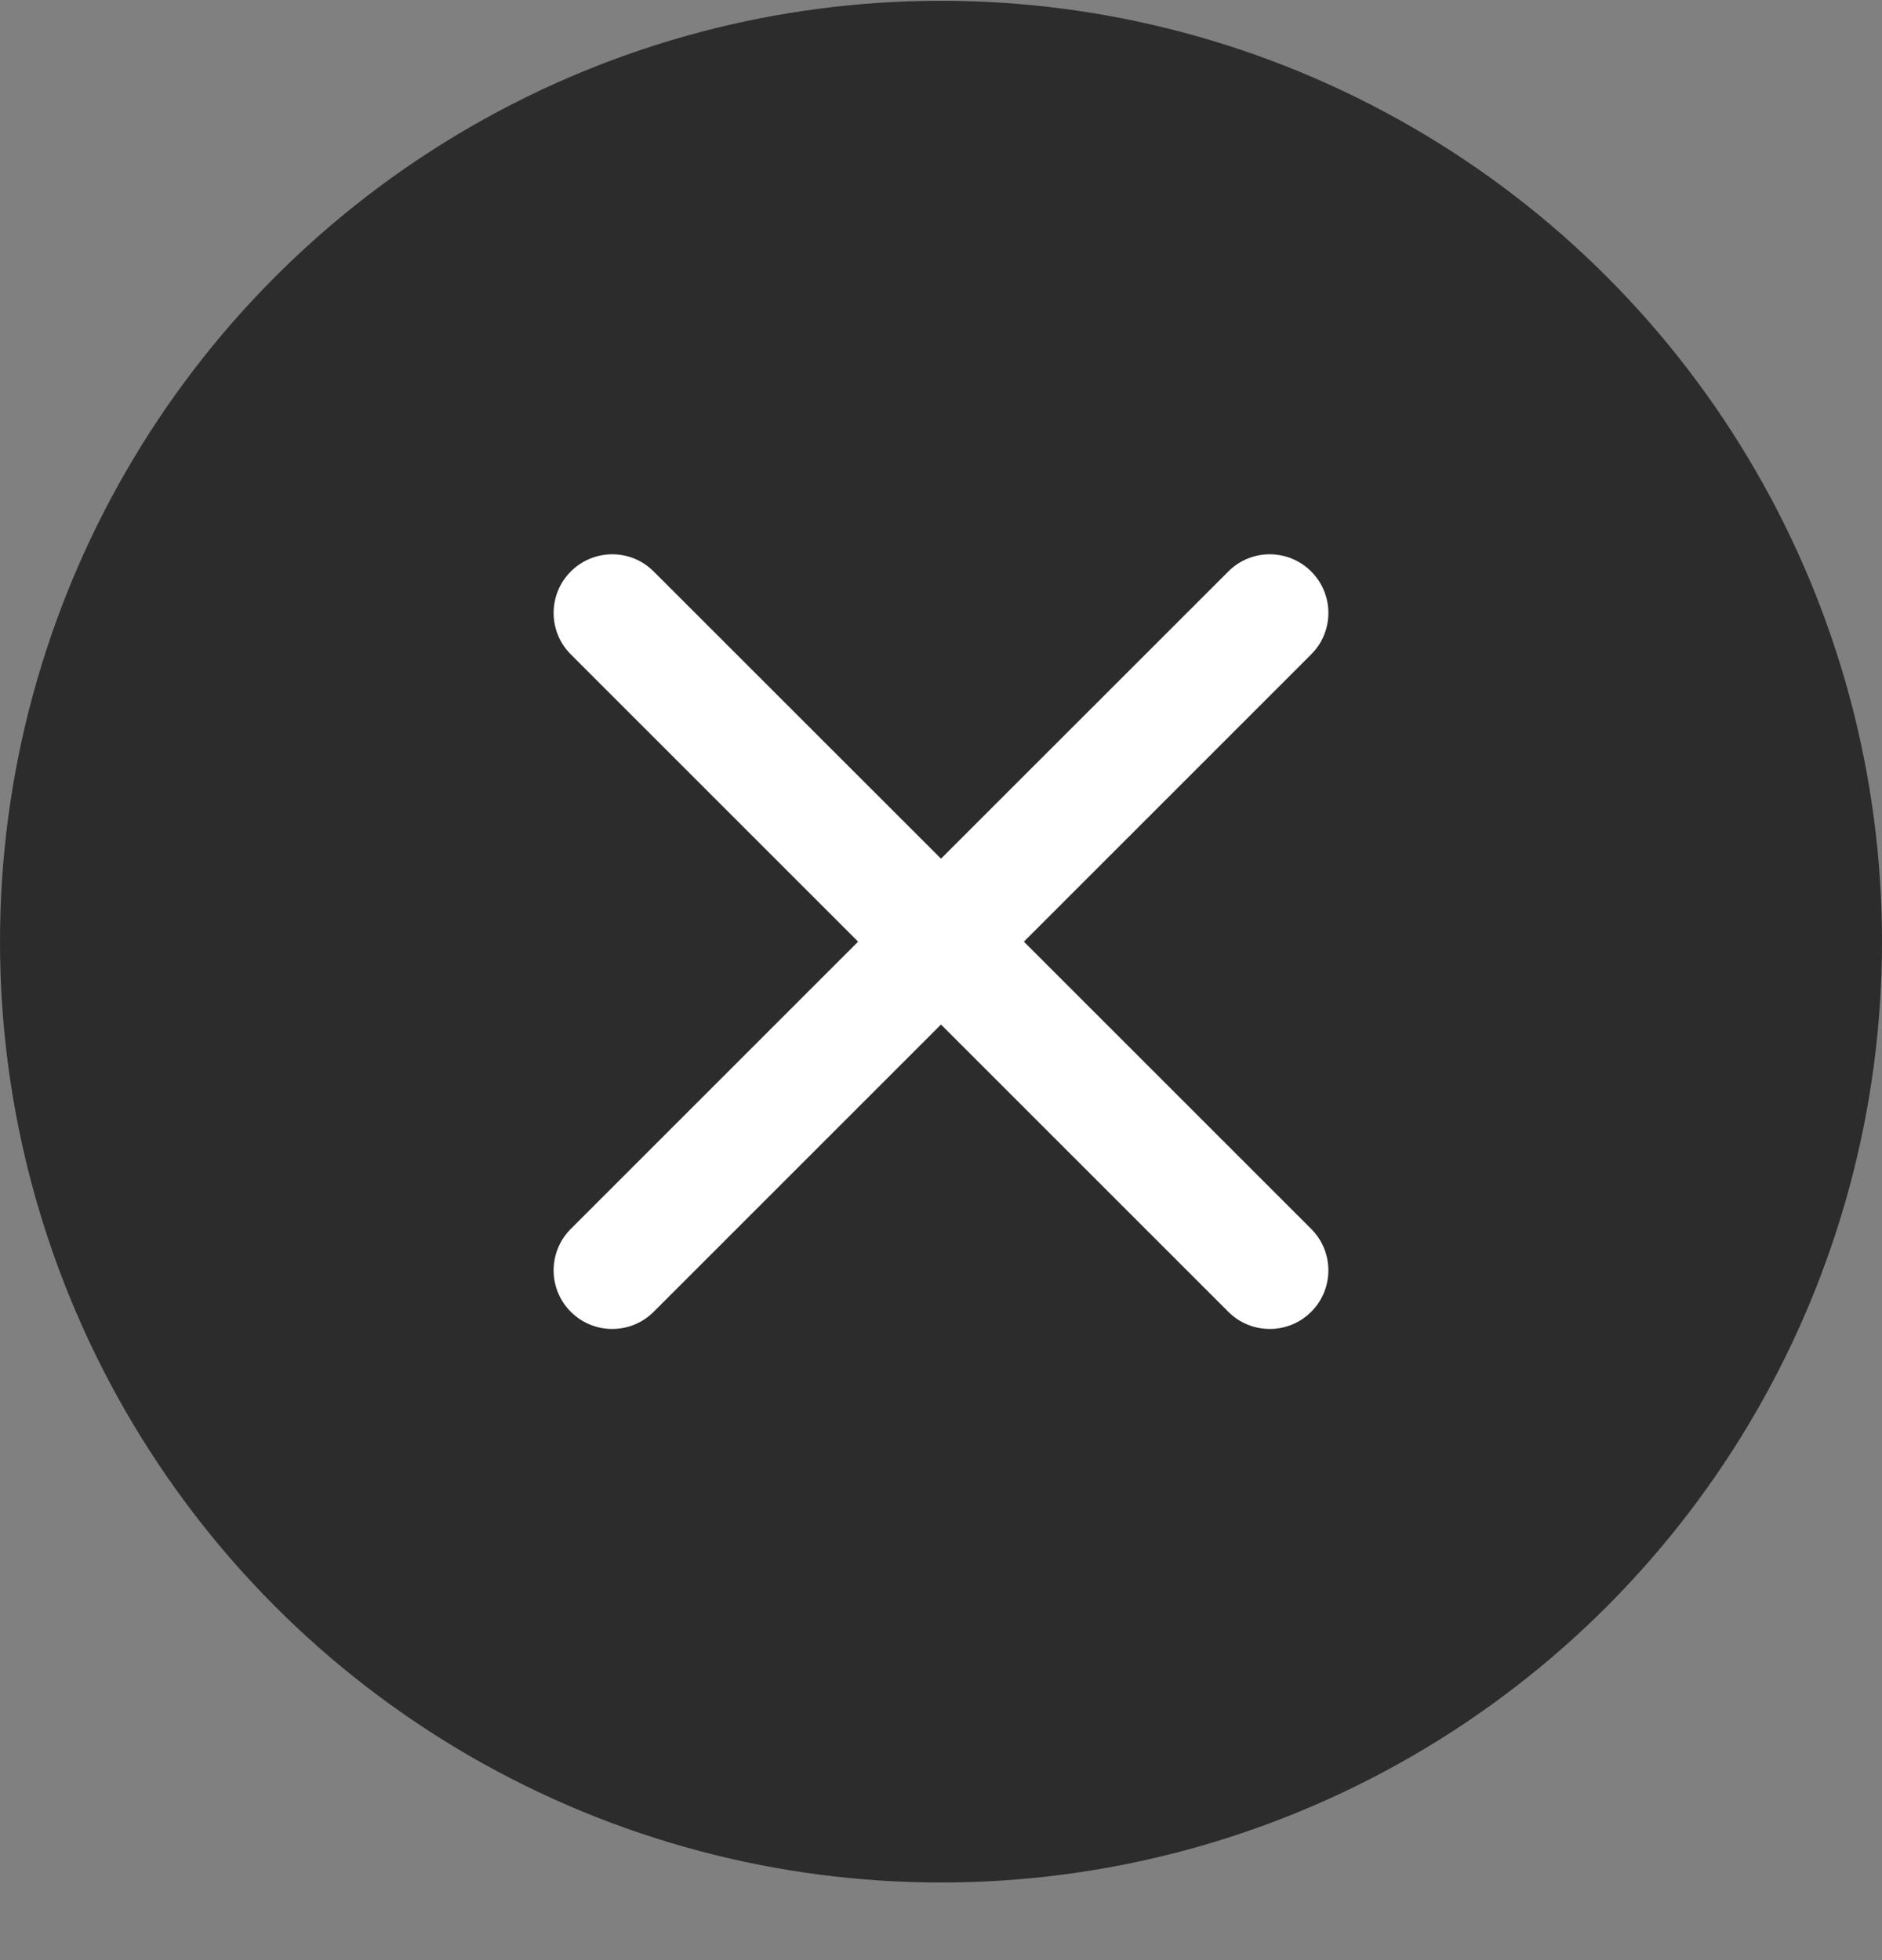 <svg width="24" height="25" viewBox="0 0 24 25" fill="none" xmlns="http://www.w3.org/2000/svg">
<rect x="0" y="0" width="24" height="25" fill="#808080" stroke="none"/>
<circle cx="12" cy="12.01" r="12" fill="#2C2C2C"/>
<path d="M16.721 8.346C17.013 8.054 17.013 7.581 16.721 7.289C16.429 6.997 15.956 6.996 15.664 7.289L12 10.952L8.336 7.289C8.044 6.996 7.571 6.997 7.279 7.289C6.987 7.581 6.987 8.054 7.279 8.346L10.943 12.01L7.279 15.674C6.987 15.966 6.987 16.439 7.279 16.731C7.571 17.023 8.044 17.023 8.336 16.731L12 13.067L15.664 16.731C15.956 17.023 16.429 17.023 16.721 16.731C17.013 16.439 17.013 15.966 16.721 15.674L13.057 12.01L16.721 8.346Z" fill="white"/>
</svg>